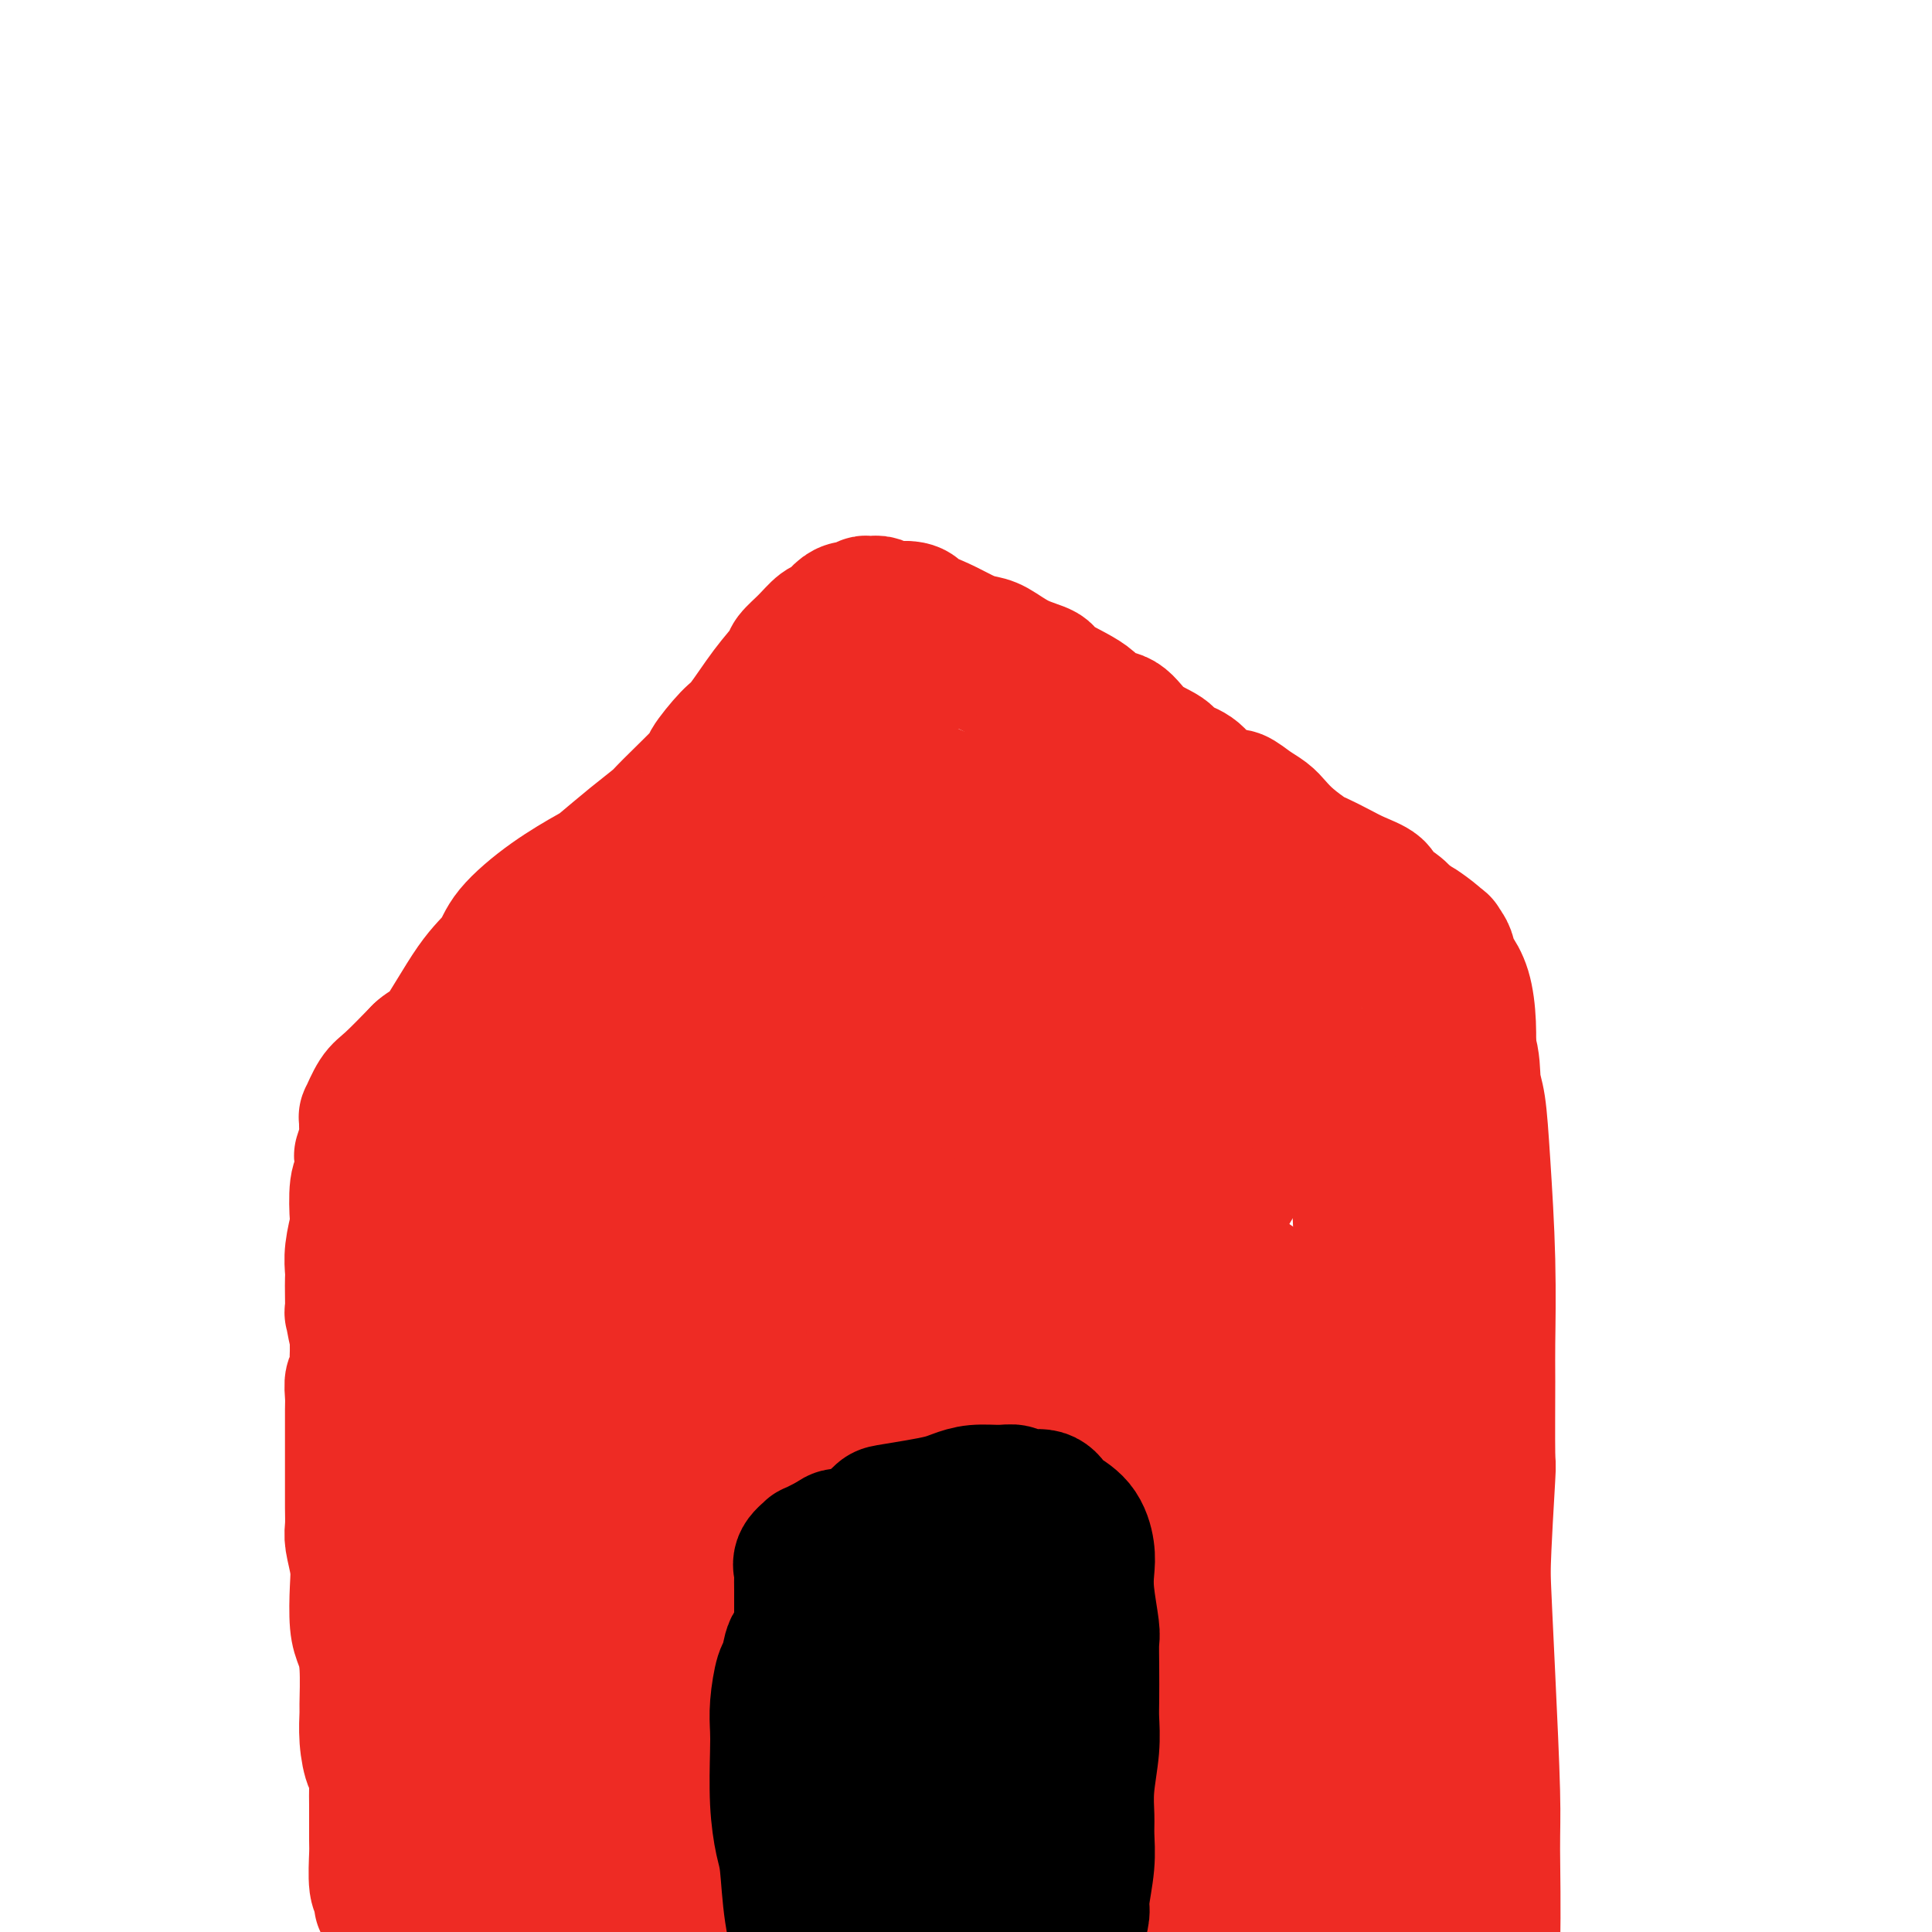 <svg viewBox='0 0 400 400' version='1.1' xmlns='http://www.w3.org/2000/svg' xmlns:xlink='http://www.w3.org/1999/xlink'><g fill='none' stroke='#EE2B24' stroke-width='12' stroke-linecap='round' stroke-linejoin='round'><path d='M79,404c-0.000,0.075 -0.001,0.151 0,-1c0.001,-1.151 0.003,-3.527 0,-5c-0.003,-1.473 -0.012,-2.042 0,-4c0.012,-1.958 0.045,-5.305 0,-9c-0.045,-3.695 -0.167,-7.740 0,-10c0.167,-2.260 0.624,-2.737 1,-5c0.376,-2.263 0.670,-6.313 1,-10c0.330,-3.687 0.694,-7.011 1,-9c0.306,-1.989 0.554,-2.642 1,-5c0.446,-2.358 1.092,-6.422 2,-10c0.908,-3.578 2.080,-6.670 3,-10c0.920,-3.330 1.590,-6.897 2,-9c0.410,-2.103 0.560,-2.742 1,-5c0.440,-2.258 1.169,-6.134 2,-10c0.831,-3.866 1.764,-7.722 2,-10c0.236,-2.278 -0.225,-2.978 0,-5c0.225,-2.022 1.136,-5.366 2,-9c0.864,-3.634 1.681,-7.560 2,-10c0.319,-2.440 0.141,-3.395 0,-5c-0.141,-1.605 -0.244,-3.859 0,-7c0.244,-3.141 0.836,-7.169 1,-9c0.164,-1.831 -0.100,-1.465 0,-3c0.100,-1.535 0.563,-4.972 1,-7c0.437,-2.028 0.849,-2.648 1,-4c0.151,-1.352 0.040,-3.437 0,-4c-0.040,-0.563 -0.011,0.395 0,0c0.011,-0.395 0.003,-2.145 0,-3c-0.003,-0.855 -0.001,-0.816 0,-1c0.001,-0.184 0.000,-0.592 0,-1'/><path d='M102,224c0.405,-7.048 -0.083,-2.667 0,0c0.083,2.667 0.738,3.619 1,4c0.262,0.381 0.131,0.190 0,0'/></g>
<g fill='none' stroke='#EE2B24' stroke-width='28' stroke-linecap='round' stroke-linejoin='round'><path d='M79,394c0.113,-0.790 0.227,-1.580 0,-2c-0.227,-0.420 -0.793,-0.470 -1,-2c-0.207,-1.530 -0.055,-4.541 0,-6c0.055,-1.459 0.012,-1.368 0,-3c-0.012,-1.632 0.007,-4.987 0,-7c-0.007,-2.013 -0.040,-2.684 0,-4c0.040,-1.316 0.154,-3.278 0,-4c-0.154,-0.722 -0.576,-0.205 -1,-1c-0.424,-0.795 -0.848,-2.901 -1,-5c-0.152,-2.099 -0.030,-4.189 0,-5c0.030,-0.811 -0.031,-0.341 0,-2c0.031,-1.659 0.153,-5.446 0,-8c-0.153,-2.554 -0.581,-3.874 -1,-5c-0.419,-1.126 -0.830,-2.057 -1,-4c-0.170,-1.943 -0.098,-4.896 0,-7c0.098,-2.104 0.222,-3.358 0,-5c-0.222,-1.642 -0.792,-3.670 -1,-5c-0.208,-1.330 -0.056,-1.961 0,-3c0.056,-1.039 0.015,-2.485 0,-4c-0.015,-1.515 -0.004,-3.100 0,-4c0.004,-0.900 0.001,-1.116 0,-2c-0.001,-0.884 0.000,-2.438 0,-4c-0.000,-1.562 -0.001,-3.134 0,-4c0.001,-0.866 0.004,-1.028 0,-2c-0.004,-0.972 -0.015,-2.753 0,-4c0.015,-1.247 0.057,-1.958 0,-3c-0.057,-1.042 -0.211,-2.415 0,-3c0.211,-0.585 0.789,-0.384 1,-1c0.211,-0.616 0.057,-2.051 0,-3c-0.057,-0.949 -0.016,-1.414 0,-2c0.016,-0.586 0.008,-1.293 0,-2'/><path d='M74,278c0.215,-6.539 0.254,-2.385 0,-2c-0.254,0.385 -0.800,-2.998 -1,-4c-0.200,-1.002 -0.055,0.376 0,0c0.055,-0.376 0.018,-2.508 0,-4c-0.018,-1.492 -0.019,-2.346 0,-3c0.019,-0.654 0.057,-1.110 0,-2c-0.057,-0.890 -0.208,-2.215 0,-4c0.208,-1.785 0.774,-4.030 1,-5c0.226,-0.970 0.112,-0.666 0,-2c-0.112,-1.334 -0.222,-4.308 0,-6c0.222,-1.692 0.778,-2.104 1,-3c0.222,-0.896 0.111,-2.278 0,-3c-0.111,-0.722 -0.223,-0.785 0,-1c0.223,-0.215 0.781,-0.583 1,-1c0.219,-0.417 0.100,-0.882 0,-1c-0.100,-0.118 -0.182,0.112 0,0c0.182,-0.112 0.629,-0.567 1,-1c0.371,-0.433 0.666,-0.844 1,-1c0.334,-0.156 0.706,-0.056 1,0c0.294,0.056 0.510,0.069 1,0c0.490,-0.069 1.255,-0.219 2,-1c0.745,-0.781 1.472,-2.193 2,-3c0.528,-0.807 0.858,-1.010 2,-2c1.142,-0.990 3.097,-2.765 5,-5c1.903,-2.235 3.754,-4.928 5,-6c1.246,-1.072 1.887,-0.524 3,-2c1.113,-1.476 2.699,-4.976 5,-8c2.301,-3.024 5.318,-5.574 7,-7c1.682,-1.426 2.030,-1.730 4,-3c1.970,-1.270 5.563,-3.506 8,-5c2.437,-1.494 3.719,-2.247 5,-3'/><path d='M128,190c3.716,-2.308 4.507,-2.577 5,-3c0.493,-0.423 0.688,-1.001 2,-2c1.312,-0.999 3.739,-2.420 5,-3c1.261,-0.580 1.355,-0.319 2,-1c0.645,-0.681 1.840,-2.302 3,-3c1.160,-0.698 2.283,-0.471 3,-1c0.717,-0.529 1.027,-1.815 2,-3c0.973,-1.185 2.607,-2.271 3,-3c0.393,-0.729 -0.457,-1.101 0,-2c0.457,-0.899 2.220,-2.325 3,-3c0.780,-0.675 0.575,-0.600 1,-1c0.425,-0.400 1.478,-1.275 2,-2c0.522,-0.725 0.511,-1.301 1,-2c0.489,-0.699 1.479,-1.520 2,-2c0.521,-0.480 0.575,-0.617 1,-1c0.425,-0.383 1.221,-1.010 2,-2c0.779,-0.990 1.540,-2.344 2,-3c0.460,-0.656 0.618,-0.615 1,-1c0.382,-0.385 0.987,-1.195 2,-2c1.013,-0.805 2.435,-1.606 3,-2c0.565,-0.394 0.273,-0.382 1,-1c0.727,-0.618 2.474,-1.867 4,-3c1.526,-1.133 2.832,-2.149 4,-3c1.168,-0.851 2.197,-1.538 3,-2c0.803,-0.462 1.380,-0.698 2,-1c0.620,-0.302 1.283,-0.669 2,-1c0.717,-0.331 1.488,-0.625 2,-1c0.512,-0.375 0.766,-0.833 1,-1c0.234,-0.167 0.448,-0.045 1,0c0.552,0.045 1.444,0.013 2,0c0.556,-0.013 0.778,-0.006 1,0'/><path d='M196,135c4.295,-2.162 2.032,-0.067 2,1c-0.032,1.067 2.168,1.106 3,1c0.832,-0.106 0.295,-0.356 1,0c0.705,0.356 2.653,1.318 4,2c1.347,0.682 2.092,1.083 3,2c0.908,0.917 1.977,2.351 3,3c1.023,0.649 1.999,0.515 3,1c1.001,0.485 2.028,1.591 4,3c1.972,1.409 4.888,3.123 6,4c1.112,0.877 0.418,0.917 1,2c0.582,1.083 2.439,3.208 4,5c1.561,1.792 2.827,3.251 4,4c1.173,0.749 2.252,0.787 4,2c1.748,1.213 4.163,3.599 6,6c1.837,2.401 3.094,4.817 4,6c0.906,1.183 1.460,1.133 3,2c1.540,0.867 4.066,2.652 6,4c1.934,1.348 3.274,2.260 4,3c0.726,0.740 0.837,1.309 2,2c1.163,0.691 3.379,1.506 5,2c1.621,0.494 2.648,0.668 4,1c1.352,0.332 3.031,0.821 4,1c0.969,0.179 1.229,0.047 2,0c0.771,-0.047 2.055,-0.010 3,0c0.945,0.010 1.553,-0.008 2,0c0.447,0.008 0.735,0.043 1,0c0.265,-0.043 0.507,-0.163 1,0c0.493,0.163 1.235,0.611 2,1c0.765,0.389 1.552,0.720 2,1c0.448,0.280 0.557,0.509 1,1c0.443,0.491 1.222,1.246 2,2'/><path d='M292,197c4.692,1.756 1.923,1.646 1,2c-0.923,0.354 0.002,1.173 1,2c0.998,0.827 2.071,1.663 3,3c0.929,1.337 1.716,3.174 2,4c0.284,0.826 0.065,0.639 1,2c0.935,1.361 3.025,4.269 4,7c0.975,2.731 0.836,5.284 1,7c0.164,1.716 0.633,2.593 1,5c0.367,2.407 0.634,6.343 1,12c0.366,5.657 0.831,13.034 1,20c0.169,6.966 0.041,13.522 0,17c-0.041,3.478 0.003,3.879 0,8c-0.003,4.121 -0.053,11.964 0,15c0.053,3.036 0.210,1.266 0,5c-0.210,3.734 -0.788,12.974 -1,20c-0.212,7.026 -0.057,11.839 0,18c0.057,6.161 0.015,13.672 0,18c-0.015,4.328 -0.004,5.475 0,8c0.004,2.525 0.001,6.427 0,10c-0.001,3.573 -0.000,6.815 0,9c0.000,2.185 -0.001,3.312 0,5c0.001,1.688 0.004,3.938 0,6c-0.004,2.062 -0.015,3.937 0,5c0.015,1.063 0.056,1.316 0,2c-0.056,0.684 -0.207,1.800 0,3c0.207,1.200 0.774,2.486 1,3c0.226,0.514 0.113,0.257 0,0'/><path d='M294,216c-0.024,0.452 -0.047,0.904 0,1c0.047,0.096 0.166,-0.163 -1,3c-1.166,3.163 -3.615,9.746 -6,19c-2.385,9.254 -4.706,21.177 -6,28c-1.294,6.823 -1.561,8.547 -3,15c-1.439,6.453 -4.050,17.636 -6,29c-1.950,11.364 -3.241,22.908 -4,30c-0.759,7.092 -0.988,9.731 -1,17c-0.012,7.269 0.193,19.169 0,30c-0.193,10.831 -0.785,20.593 -1,25c-0.215,4.407 -0.052,3.459 0,6c0.052,2.541 -0.008,8.571 0,12c0.008,3.429 0.082,4.256 0,5c-0.082,0.744 -0.321,1.406 0,1c0.321,-0.406 1.202,-1.878 1,-4c-0.202,-2.122 -1.486,-4.892 -2,-6c-0.514,-1.108 -0.257,-0.554 0,0'/><path d='M255,225c-0.435,1.008 -0.870,2.016 -1,2c-0.130,-0.016 0.046,-1.057 -1,4c-1.046,5.057 -3.315,16.211 -4,23c-0.685,6.789 0.214,9.211 0,16c-0.214,6.789 -1.542,17.943 -2,32c-0.458,14.057 -0.047,31.015 0,40c0.047,8.985 -0.270,9.996 0,18c0.270,8.004 1.126,23.003 3,35c1.874,11.997 4.764,20.994 7,26c2.236,5.006 3.816,6.022 5,10c1.184,3.978 1.973,10.917 2,14c0.027,3.083 -0.706,2.309 -1,2c-0.294,-0.309 -0.147,-0.155 0,0'/><path d='M281,231c0.030,0.876 0.059,1.753 0,2c-0.059,0.247 -0.208,-0.134 0,5c0.208,5.134 0.772,15.783 1,23c0.228,7.217 0.122,11.003 0,14c-0.122,2.997 -0.258,5.204 0,13c0.258,7.796 0.910,21.182 1,32c0.090,10.818 -0.382,19.067 0,29c0.382,9.933 1.618,21.549 2,27c0.382,5.451 -0.090,4.736 0,7c0.090,2.264 0.742,7.507 1,11c0.258,3.493 0.121,5.235 0,6c-0.121,0.765 -0.225,0.552 0,1c0.225,0.448 0.779,1.557 1,2c0.221,0.443 0.111,0.222 0,0'/><path d='M256,244c-0.366,0.964 -0.732,1.928 -1,2c-0.268,0.072 -0.438,-0.747 -2,4c-1.562,4.747 -4.515,15.060 -6,20c-1.485,4.940 -1.502,4.508 -3,8c-1.498,3.492 -4.476,10.908 -8,19c-3.524,8.092 -7.593,16.859 -9,22c-1.407,5.141 -0.151,6.654 -2,11c-1.849,4.346 -6.801,11.523 -10,16c-3.199,4.477 -4.644,6.252 -8,5c-3.356,-1.252 -8.621,-5.531 -12,-9c-3.379,-3.469 -4.871,-6.127 -7,-14c-2.129,-7.873 -4.896,-20.961 -8,-35c-3.104,-14.039 -6.546,-29.028 -8,-38c-1.454,-8.972 -0.920,-11.925 -1,-18c-0.080,-6.075 -0.773,-15.271 -1,-21c-0.227,-5.729 0.012,-7.991 -2,-4c-2.012,3.991 -6.276,14.234 -9,21c-2.724,6.766 -3.906,10.053 -6,20c-2.094,9.947 -5.098,26.553 -7,44c-1.902,17.447 -2.703,35.733 -3,46c-0.297,10.267 -0.092,12.514 0,19c0.092,6.486 0.070,17.211 0,22c-0.070,4.789 -0.190,3.641 0,4c0.190,0.359 0.689,2.226 1,0c0.311,-2.226 0.433,-8.544 1,-22c0.567,-13.456 1.578,-34.050 2,-45c0.422,-10.950 0.254,-12.254 1,-22c0.746,-9.746 2.404,-27.932 3,-40c0.596,-12.068 0.129,-18.018 0,-21c-0.129,-2.982 0.081,-2.995 0,-4c-0.081,-1.005 -0.452,-3.001 -2,0c-1.548,3.001 -4.274,11.001 -7,19'/><path d='M142,253c-3.667,11.014 -8.336,29.049 -11,39c-2.664,9.951 -3.325,11.817 -4,23c-0.675,11.183 -1.365,31.684 -1,48c0.365,16.316 1.784,28.446 3,35c1.216,6.554 2.230,7.532 3,10c0.770,2.468 1.297,6.425 2,8c0.703,1.575 1.582,0.768 2,1c0.418,0.232 0.374,1.504 1,-2c0.626,-3.504 1.920,-11.784 2,-23c0.080,-11.216 -1.055,-25.368 -2,-33c-0.945,-7.632 -1.701,-8.745 -3,-16c-1.299,-7.255 -3.141,-20.652 -5,-30c-1.859,-9.348 -3.735,-14.647 -6,-20c-2.265,-5.353 -4.920,-10.759 -6,-13c-1.080,-2.241 -0.586,-1.316 -1,-2c-0.414,-0.684 -1.736,-2.978 -3,-4c-1.264,-1.022 -2.469,-0.772 -3,-1c-0.531,-0.228 -0.389,-0.933 -1,2c-0.611,2.933 -1.975,9.503 -3,19c-1.025,9.497 -1.711,21.919 -1,34c0.711,12.081 2.820,23.821 4,31c1.180,7.179 1.432,9.796 3,16c1.568,6.204 4.451,15.994 6,21c1.549,5.006 1.762,5.229 2,5c0.238,-0.229 0.499,-0.908 1,0c0.501,0.908 1.242,3.405 2,-3c0.758,-6.405 1.532,-21.711 2,-30c0.468,-8.289 0.631,-9.562 0,-19c-0.631,-9.438 -2.054,-27.041 -4,-43c-1.946,-15.959 -4.413,-30.274 -6,-39c-1.587,-8.726 -2.293,-11.863 -3,-15'/><path d='M112,252c-3.243,-18.796 -4.850,-17.287 -6,-18c-1.150,-0.713 -1.842,-3.648 -3,-5c-1.158,-1.352 -2.783,-1.120 -4,0c-1.217,1.120 -2.025,3.128 -4,10c-1.975,6.872 -5.116,18.608 -7,31c-1.884,12.392 -2.512,25.442 -3,33c-0.488,7.558 -0.837,9.626 0,16c0.837,6.374 2.861,17.054 4,23c1.139,5.946 1.394,7.156 2,8c0.606,0.844 1.564,1.320 2,2c0.436,0.680 0.352,1.563 1,1c0.648,-0.563 2.030,-2.574 3,-5c0.970,-2.426 1.529,-5.268 2,-12c0.471,-6.732 0.854,-17.354 1,-28c0.146,-10.646 0.054,-21.315 0,-27c-0.054,-5.685 -0.071,-6.387 0,-11c0.071,-4.613 0.228,-13.137 0,-18c-0.228,-4.863 -0.842,-6.066 -1,-7c-0.158,-0.934 0.140,-1.597 0,-2c-0.140,-0.403 -0.717,-0.544 -1,0c-0.283,0.544 -0.272,1.772 -1,5c-0.728,3.228 -2.196,8.454 -3,11c-0.804,2.546 -0.944,2.410 -1,3c-0.056,0.590 -0.027,1.906 0,3c0.027,1.094 0.054,1.964 0,2c-0.054,0.036 -0.187,-0.764 0,-2c0.187,-1.236 0.694,-2.909 1,-4c0.306,-1.091 0.412,-1.602 1,-4c0.588,-2.398 1.658,-6.684 2,-9c0.342,-2.316 -0.045,-2.662 0,-4c0.045,-1.338 0.523,-3.669 1,-6'/><path d='M98,238c0.756,-4.871 0.147,-3.550 0,-3c-0.147,0.550 0.167,0.329 0,0c-0.167,-0.329 -0.815,-0.768 -1,-1c-0.185,-0.232 0.094,-0.259 0,0c-0.094,0.259 -0.561,0.803 -1,1c-0.439,0.197 -0.850,0.048 -1,0c-0.150,-0.048 -0.039,0.004 0,0c0.039,-0.004 0.006,-0.066 0,0c-0.006,0.066 0.015,0.259 0,0c-0.015,-0.259 -0.067,-0.969 0,-1c0.067,-0.031 0.253,0.619 0,1c-0.253,0.381 -0.947,0.494 -2,0c-1.053,-0.494 -2.467,-1.597 -3,-2c-0.533,-0.403 -0.187,-0.108 -1,0c-0.813,0.108 -2.785,0.029 -4,0c-1.215,-0.029 -1.673,-0.008 -2,0c-0.327,0.008 -0.522,0.003 -1,0c-0.478,-0.003 -1.238,-0.003 -2,0c-0.762,0.003 -1.524,0.010 -2,0c-0.476,-0.010 -0.665,-0.038 -1,0c-0.335,0.038 -0.816,0.140 -1,0c-0.184,-0.140 -0.071,-0.524 0,-1c0.071,-0.476 0.099,-1.045 0,-1c-0.099,0.045 -0.326,0.703 0,0c0.326,-0.703 1.203,-2.766 2,-4c0.797,-1.234 1.513,-1.638 3,-3c1.487,-1.362 3.743,-3.681 6,-6'/><path d='M87,218c2.258,-2.105 2.403,-0.869 4,-3c1.597,-2.131 4.645,-7.629 7,-11c2.355,-3.371 4.017,-4.616 5,-6c0.983,-1.384 1.286,-2.908 3,-5c1.714,-2.092 4.837,-4.753 8,-7c3.163,-2.247 6.365,-4.081 8,-5c1.635,-0.919 1.704,-0.923 3,-2c1.296,-1.077 3.818,-3.226 6,-5c2.182,-1.774 4.023,-3.172 5,-4c0.977,-0.828 1.088,-1.085 3,-3c1.912,-1.915 5.623,-5.487 7,-7c1.377,-1.513 0.418,-0.965 1,-2c0.582,-1.035 2.704,-3.652 4,-5c1.296,-1.348 1.768,-1.427 3,-3c1.232,-1.573 3.226,-4.639 5,-7c1.774,-2.361 3.329,-4.018 4,-5c0.671,-0.982 0.459,-1.289 1,-2c0.541,-0.711 1.835,-1.827 3,-3c1.165,-1.173 2.200,-2.404 3,-3c0.800,-0.596 1.366,-0.556 2,-1c0.634,-0.444 1.335,-1.373 2,-2c0.665,-0.627 1.292,-0.953 2,-1c0.708,-0.047 1.496,0.184 2,0c0.504,-0.184 0.726,-0.782 1,-1c0.274,-0.218 0.602,-0.055 1,0c0.398,0.055 0.865,0.001 1,0c0.135,-0.001 -0.063,0.052 0,0c0.063,-0.052 0.388,-0.210 1,0c0.612,0.210 1.511,0.787 2,1c0.489,0.213 0.568,0.061 1,0c0.432,-0.061 1.216,-0.030 2,0'/><path d='M187,126c3.315,-0.141 3.104,1.507 3,2c-0.104,0.493 -0.101,-0.168 1,0c1.101,0.168 3.300,1.165 5,2c1.700,0.835 2.901,1.508 4,2c1.099,0.492 2.096,0.801 3,1c0.904,0.199 1.717,0.286 3,1c1.283,0.714 3.038,2.055 5,3c1.962,0.945 4.132,1.493 5,2c0.868,0.507 0.435,0.971 2,2c1.565,1.029 5.127,2.621 7,4c1.873,1.379 2.057,2.544 3,3c0.943,0.456 2.644,0.204 4,1c1.356,0.796 2.367,2.639 4,4c1.633,1.361 3.887,2.239 5,3c1.113,0.761 1.084,1.404 2,2c0.916,0.596 2.776,1.146 4,2c1.224,0.854 1.812,2.011 3,3c1.188,0.989 2.975,1.811 4,2c1.025,0.189 1.287,-0.256 2,0c0.713,0.256 1.875,1.214 3,2c1.125,0.786 2.211,1.400 3,2c0.789,0.600 1.281,1.186 2,2c0.719,0.814 1.664,1.856 3,3c1.336,1.144 3.062,2.389 4,3c0.938,0.611 1.086,0.586 2,1c0.914,0.414 2.594,1.265 4,2c1.406,0.735 2.540,1.354 4,2c1.460,0.646 3.247,1.317 4,2c0.753,0.683 0.472,1.376 1,2c0.528,0.624 1.865,1.178 3,2c1.135,0.822 2.067,1.911 3,3'/><path d='M292,191c11.998,8.148 3.992,2.519 2,1c-1.992,-1.519 2.030,1.074 4,3c1.970,1.926 1.887,3.187 2,4c0.113,0.813 0.423,1.179 1,2c0.577,0.821 1.422,2.095 2,4c0.578,1.905 0.890,4.439 1,7c0.110,2.561 0.018,5.148 0,8c-0.018,2.852 0.037,5.968 0,10c-0.037,4.032 -0.167,8.980 0,14c0.167,5.020 0.633,10.112 1,17c0.367,6.888 0.637,15.573 1,20c0.363,4.427 0.819,4.595 1,10c0.181,5.405 0.087,16.048 0,22c-0.087,5.952 -0.166,7.212 0,12c0.166,4.788 0.577,13.104 1,22c0.423,8.896 0.860,18.374 1,24c0.140,5.626 -0.015,7.401 0,12c0.015,4.599 0.200,12.021 0,20c-0.200,7.979 -0.787,16.513 -1,21c-0.213,4.487 -0.053,4.926 0,7c0.053,2.074 -0.001,5.785 0,8c0.001,2.215 0.059,2.936 0,3c-0.059,0.064 -0.233,-0.529 0,0c0.233,0.529 0.874,2.181 0,-2c-0.874,-4.181 -3.262,-14.193 -4,-22c-0.738,-7.807 0.173,-13.407 -2,-18c-2.173,-4.593 -7.430,-8.178 -10,-14c-2.570,-5.822 -2.452,-13.880 -5,-27c-2.548,-13.120 -7.763,-31.302 -11,-40c-3.237,-8.698 -4.496,-7.914 -6,-12c-1.504,-4.086 -3.252,-13.043 -5,-22'/><path d='M265,285c-5.278,-20.029 -4.973,-19.600 -6,-20c-1.027,-0.400 -3.385,-1.627 -5,-2c-1.615,-0.373 -2.486,0.109 -3,0c-0.514,-0.109 -0.670,-0.808 -2,2c-1.330,2.808 -3.834,9.122 -7,17c-3.166,7.878 -6.996,17.319 -10,27c-3.004,9.681 -5.183,19.600 -7,29c-1.817,9.400 -3.272,18.280 -4,24c-0.728,5.720 -0.730,8.281 -1,12c-0.270,3.719 -0.809,8.596 -1,11c-0.191,2.404 -0.033,2.335 0,2c0.033,-0.335 -0.058,-0.936 0,-1c0.058,-0.064 0.264,0.410 1,-5c0.736,-5.410 2.000,-16.704 3,-32c1.000,-15.296 1.734,-34.593 2,-45c0.266,-10.407 0.064,-11.924 0,-19c-0.064,-7.076 0.008,-19.710 0,-26c-0.008,-6.290 -0.098,-6.235 0,-9c0.098,-2.765 0.382,-8.350 0,-11c-0.382,-2.650 -1.430,-2.364 -2,-3c-0.570,-0.636 -0.661,-2.195 -3,1c-2.339,3.195 -6.927,11.143 -11,20c-4.073,8.857 -7.631,18.622 -11,29c-3.369,10.378 -6.547,21.369 -9,33c-2.453,11.631 -4.179,23.902 -5,33c-0.821,9.098 -0.736,15.022 -1,19c-0.264,3.978 -0.877,6.011 -1,7c-0.123,0.989 0.245,0.935 0,1c-0.245,0.065 -1.105,0.248 -1,-2c0.105,-2.248 1.173,-6.928 2,-16c0.827,-9.072 1.414,-22.536 2,-36'/><path d='M185,325c0.828,-15.072 1.399,-26.251 2,-38c0.601,-11.749 1.233,-24.067 2,-34c0.767,-9.933 1.668,-17.482 2,-23c0.332,-5.518 0.094,-9.004 0,-11c-0.094,-1.996 -0.044,-2.502 0,-3c0.044,-0.498 0.081,-0.986 -2,4c-2.081,4.986 -6.282,15.448 -10,27c-3.718,11.552 -6.954,24.196 -9,33c-2.046,8.804 -2.904,13.770 -4,24c-1.096,10.230 -2.431,25.726 -3,40c-0.569,14.274 -0.372,27.327 0,34c0.372,6.673 0.918,6.966 1,8c0.082,1.034 -0.300,2.809 0,4c0.300,1.191 1.282,1.798 2,2c0.718,0.202 1.171,-0.000 3,-7c1.829,-7.000 5.034,-20.796 7,-34c1.966,-13.204 2.695,-25.816 4,-39c1.305,-13.184 3.187,-26.941 5,-40c1.813,-13.059 3.556,-25.420 5,-35c1.444,-9.580 2.588,-16.378 3,-20c0.412,-3.622 0.091,-4.067 0,-5c-0.091,-0.933 0.048,-2.353 0,-3c-0.048,-0.647 -0.283,-0.522 -3,5c-2.717,5.522 -7.916,16.440 -12,28c-4.084,11.560 -7.052,23.760 -10,37c-2.948,13.240 -5.875,27.518 -8,42c-2.125,14.482 -3.448,29.168 -5,43c-1.552,13.832 -3.334,26.811 -4,34c-0.666,7.189 -0.218,8.589 0,11c0.218,2.411 0.205,5.832 0,7c-0.205,1.168 -0.603,0.084 -1,-1'/><path d='M150,415c-3.192,19.069 -2.172,-1.259 -2,-17c0.172,-15.741 -0.504,-26.895 -1,-40c-0.496,-13.105 -0.814,-28.161 -1,-42c-0.186,-13.839 -0.241,-26.460 0,-37c0.241,-10.540 0.779,-19.000 1,-25c0.221,-6.000 0.124,-9.542 0,-12c-0.124,-2.458 -0.277,-3.832 -2,-2c-1.723,1.832 -5.017,6.869 -8,12c-2.983,5.131 -5.654,10.356 -9,21c-3.346,10.644 -7.366,26.709 -11,43c-3.634,16.291 -6.882,32.809 -9,49c-2.118,16.191 -3.106,32.056 -4,44c-0.894,11.944 -1.696,19.969 -2,24c-0.304,4.031 -0.111,4.068 0,4c0.111,-0.068 0.141,-0.242 0,0c-0.141,0.242 -0.454,0.898 0,-6c0.454,-6.898 1.673,-21.351 2,-31c0.327,-9.649 -0.238,-14.493 0,-23c0.238,-8.507 1.280,-20.678 2,-32c0.720,-11.322 1.119,-21.797 2,-32c0.881,-10.203 2.245,-20.134 3,-26c0.755,-5.866 0.900,-7.666 1,-9c0.100,-1.334 0.156,-2.201 0,-3c-0.156,-0.799 -0.525,-1.529 -2,2c-1.475,3.529 -4.055,11.316 -6,20c-1.945,8.684 -3.253,18.265 -4,28c-0.747,9.735 -0.932,19.622 -1,30c-0.068,10.378 -0.018,21.246 0,29c0.018,7.754 0.005,12.395 0,15c-0.005,2.605 -0.001,3.173 0,4c0.001,0.827 0.001,1.914 0,3'/><path d='M99,406c0.105,12.425 0.869,2.988 1,-1c0.131,-3.988 -0.370,-2.527 0,-7c0.370,-4.473 1.611,-14.880 2,-25c0.389,-10.120 -0.075,-19.952 0,-30c0.075,-10.048 0.689,-20.312 1,-30c0.311,-9.688 0.317,-18.801 1,-27c0.683,-8.199 2.041,-15.484 3,-21c0.959,-5.516 1.519,-9.264 2,-11c0.481,-1.736 0.885,-1.459 1,-2c0.115,-0.541 -0.057,-1.901 0,-2c0.057,-0.099 0.345,1.063 0,6c-0.345,4.937 -1.321,13.648 -2,21c-0.679,7.352 -1.059,13.344 -1,18c0.059,4.656 0.557,7.975 1,10c0.443,2.025 0.829,2.756 2,3c1.171,0.244 3.126,0.002 6,-2c2.874,-2.002 6.668,-5.764 11,-13c4.332,-7.236 9.201,-17.947 12,-24c2.799,-6.053 3.529,-7.447 5,-12c1.471,-4.553 3.683,-12.263 5,-18c1.317,-5.737 1.739,-9.499 2,-14c0.261,-4.501 0.360,-9.739 0,-13c-0.360,-3.261 -1.180,-4.543 -2,-6c-0.820,-1.457 -1.639,-3.089 -3,-4c-1.361,-0.911 -3.264,-1.100 -6,1c-2.736,2.100 -6.304,6.489 -10,11c-3.696,4.511 -7.518,9.142 -10,13c-2.482,3.858 -3.624,6.941 -4,9c-0.376,2.059 0.014,3.093 0,4c-0.014,0.907 -0.433,1.688 0,2c0.433,0.312 1.716,0.156 3,0'/><path d='M119,242c2.625,0.183 7.687,-2.359 13,-6c5.313,-3.641 10.877,-8.380 16,-14c5.123,-5.620 9.806,-12.121 13,-17c3.194,-4.879 4.898,-8.135 8,-13c3.102,-4.865 7.600,-11.338 10,-15c2.400,-3.662 2.702,-4.512 3,-5c0.298,-0.488 0.591,-0.614 1,-1c0.409,-0.386 0.933,-1.032 0,0c-0.933,1.032 -3.325,3.743 -6,7c-2.675,3.257 -5.634,7.060 -9,12c-3.366,4.940 -7.138,11.016 -9,14c-1.862,2.984 -1.812,2.876 -3,4c-1.188,1.124 -3.614,3.479 -5,5c-1.386,1.521 -1.732,2.209 -2,3c-0.268,0.791 -0.458,1.687 0,2c0.458,0.313 1.564,0.044 2,0c0.436,-0.044 0.203,0.138 2,-1c1.797,-1.138 5.623,-3.596 9,-7c3.377,-3.404 6.305,-7.752 10,-12c3.695,-4.248 8.156,-8.395 11,-12c2.844,-3.605 4.072,-6.669 5,-9c0.928,-2.331 1.556,-3.929 2,-5c0.444,-1.071 0.704,-1.615 0,-2c-0.704,-0.385 -2.374,-0.611 -5,1c-2.626,1.611 -6.210,5.059 -11,11c-4.790,5.941 -10.788,14.375 -14,19c-3.212,4.625 -3.640,5.441 -6,9c-2.360,3.559 -6.653,9.861 -9,15c-2.347,5.139 -2.747,9.114 -3,12c-0.253,2.886 -0.358,4.682 0,6c0.358,1.318 1.179,2.159 2,3'/><path d='M144,246c1.159,3.543 4.556,1.901 8,0c3.444,-1.901 6.935,-4.059 10,-6c3.065,-1.941 5.704,-3.664 8,-6c2.296,-2.336 4.249,-5.284 6,-8c1.751,-2.716 3.298,-5.200 4,-8c0.702,-2.800 0.557,-5.915 1,-8c0.443,-2.085 1.473,-3.139 2,-5c0.527,-1.861 0.551,-4.528 0,-6c-0.551,-1.472 -1.679,-1.747 -2,-2c-0.321,-0.253 0.163,-0.483 0,-1c-0.163,-0.517 -0.972,-1.321 -1,3c-0.028,4.321 0.725,13.767 1,18c0.275,4.233 0.073,3.254 0,16c-0.073,12.746 -0.015,39.219 0,54c0.015,14.781 -0.011,17.871 0,23c0.011,5.129 0.061,12.296 1,22c0.939,9.704 2.767,21.945 3,27c0.233,5.055 -1.130,2.922 0,5c1.130,2.078 4.752,8.365 6,11c1.248,2.635 0.120,1.616 0,1c-0.120,-0.616 0.766,-0.831 1,-1c0.234,-0.169 -0.186,-0.292 1,-4c1.186,-3.708 3.977,-11.001 5,-19c1.023,-7.999 0.278,-16.706 0,-25c-0.278,-8.294 -0.090,-16.176 0,-25c0.090,-8.824 0.083,-18.589 0,-24c-0.083,-5.411 -0.240,-6.469 0,-8c0.240,-1.531 0.879,-3.534 1,-5c0.121,-1.466 -0.275,-2.395 -1,0c-0.725,2.395 -1.779,8.113 -4,17c-2.221,8.887 -5.611,20.944 -9,33'/><path d='M185,315c-2.594,14.700 -2.080,26.449 -2,36c0.080,9.551 -0.273,16.903 0,24c0.273,7.097 1.174,13.938 2,21c0.826,7.062 1.579,14.344 2,18c0.421,3.656 0.511,3.686 1,4c0.489,0.314 1.377,0.912 5,-3c3.623,-3.912 9.981,-12.333 15,-25c5.019,-12.667 8.701,-29.579 11,-37c2.299,-7.421 3.217,-5.351 5,-15c1.783,-9.649 4.433,-31.018 8,-46c3.567,-14.982 8.052,-23.579 10,-33c1.948,-9.421 1.359,-19.668 1,-24c-0.359,-4.332 -0.489,-2.751 -1,-2c-0.511,0.751 -1.402,0.670 -4,4c-2.598,3.330 -6.904,10.071 -12,20c-5.096,9.929 -10.981,23.047 -15,37c-4.019,13.953 -6.171,28.742 -8,46c-1.829,17.258 -3.336,36.985 -4,47c-0.664,10.015 -0.485,10.319 -1,18c-0.515,7.681 -1.725,22.738 -2,30c-0.275,7.262 0.385,6.728 1,7c0.615,0.272 1.183,1.351 2,1c0.817,-0.351 1.881,-2.133 4,-12c2.119,-9.867 5.293,-27.818 7,-39c1.707,-11.182 1.947,-15.594 3,-26c1.053,-10.406 2.919,-26.806 4,-40c1.081,-13.194 1.375,-23.182 2,-29c0.625,-5.818 1.580,-7.467 2,-9c0.420,-1.533 0.305,-2.951 0,-4c-0.305,-1.049 -0.802,-1.728 -3,3c-2.198,4.728 -6.099,14.864 -10,25'/><path d='M208,312c-3.473,10.731 -5.656,23.558 -7,35c-1.344,11.442 -1.848,21.497 -2,26c-0.152,4.503 0.048,3.452 0,4c-0.048,0.548 -0.342,2.695 0,3c0.342,0.305 1.322,-1.231 4,-7c2.678,-5.769 7.056,-15.772 12,-28c4.944,-12.228 10.455,-26.680 12,-34c1.545,-7.320 -0.876,-7.507 3,-13c3.876,-5.493 14.047,-16.291 18,-22c3.953,-5.709 1.686,-6.330 1,-5c-0.686,1.330 0.209,4.612 0,10c-0.209,5.388 -1.521,12.882 -2,23c-0.479,10.118 -0.124,22.860 0,35c0.124,12.140 0.017,23.676 0,31c-0.017,7.324 0.057,10.435 0,15c-0.057,4.565 -0.246,10.585 0,14c0.246,3.415 0.928,4.226 2,4c1.072,-0.226 2.533,-1.488 3,-1c0.467,0.488 -0.059,2.727 1,-1c1.059,-3.727 3.705,-13.418 5,-22c1.295,-8.582 1.239,-16.055 2,-24c0.761,-7.945 2.340,-16.363 3,-22c0.660,-5.637 0.401,-8.493 0,-10c-0.401,-1.507 -0.942,-1.665 -1,-3c-0.058,-1.335 0.369,-3.848 -3,1c-3.369,4.848 -10.535,17.058 -14,24c-3.465,6.942 -3.230,8.617 -5,15c-1.770,6.383 -5.547,17.474 -8,26c-2.453,8.526 -3.584,14.488 -4,19c-0.416,4.512 -0.119,7.575 0,9c0.119,1.425 0.059,1.213 0,1'/><path d='M228,415c-0.586,4.244 -0.050,0.355 0,-1c0.050,-1.355 -0.387,-0.174 0,-5c0.387,-4.826 1.597,-15.658 2,-26c0.403,-10.342 -0.001,-20.194 0,-30c0.001,-9.806 0.406,-19.566 0,-30c-0.406,-10.434 -1.624,-21.544 -3,-30c-1.376,-8.456 -2.911,-14.260 -4,-19c-1.089,-4.740 -1.731,-8.416 -3,-13c-1.269,-4.584 -3.164,-10.076 -5,-15c-1.836,-4.924 -3.613,-9.279 -5,-13c-1.387,-3.721 -2.385,-6.809 -4,-11c-1.615,-4.191 -3.848,-9.484 -5,-12c-1.152,-2.516 -1.223,-2.253 -2,-5c-0.777,-2.747 -2.261,-8.503 -3,-12c-0.739,-3.497 -0.735,-4.734 -1,-7c-0.265,-2.266 -0.800,-5.560 -1,-8c-0.200,-2.440 -0.065,-4.024 0,-5c0.065,-0.976 0.059,-1.343 0,-2c-0.059,-0.657 -0.171,-1.603 0,-2c0.171,-0.397 0.626,-0.244 1,0c0.374,0.244 0.667,0.581 2,2c1.333,1.419 3.707,3.921 6,7c2.293,3.079 4.504,6.733 7,12c2.496,5.267 5.276,12.145 7,15c1.724,2.855 2.391,1.688 4,5c1.609,3.312 4.160,11.103 5,19c0.840,7.897 -0.032,15.901 2,21c2.032,5.099 6.967,7.295 10,9c3.033,1.705 4.163,2.921 5,4c0.837,1.079 1.382,2.023 2,2c0.618,-0.023 1.309,-1.011 2,-2'/><path d='M247,263c0.639,-1.640 1.236,-4.740 1,-9c-0.236,-4.260 -1.306,-9.680 -3,-15c-1.694,-5.320 -4.012,-10.540 -6,-16c-1.988,-5.460 -3.645,-11.162 -7,-17c-3.355,-5.838 -8.408,-11.813 -11,-15c-2.592,-3.187 -2.723,-3.586 -4,-5c-1.277,-1.414 -3.700,-3.843 -7,-7c-3.300,-3.157 -7.476,-7.041 -10,-9c-2.524,-1.959 -3.395,-1.994 -5,-3c-1.605,-1.006 -3.943,-2.984 -5,-4c-1.057,-1.016 -0.832,-1.070 -1,-1c-0.168,0.070 -0.730,0.263 -1,0c-0.270,-0.263 -0.250,-0.981 0,-1c0.250,-0.019 0.728,0.660 1,1c0.272,0.340 0.338,0.342 2,1c1.662,0.658 4.921,1.974 9,4c4.079,2.026 8.977,4.762 11,6c2.023,1.238 1.169,0.976 4,2c2.831,1.024 9.345,3.333 12,5c2.655,1.667 1.451,2.693 5,5c3.549,2.307 11.852,5.895 15,8c3.148,2.105 1.142,2.727 3,5c1.858,2.273 7.579,6.198 10,8c2.421,1.802 1.541,1.481 2,2c0.459,0.519 2.257,1.879 3,3c0.743,1.121 0.432,2.003 1,3c0.568,0.997 2.014,2.110 3,3c0.986,0.890 1.512,1.558 2,2c0.488,0.442 0.939,0.657 1,1c0.061,0.343 -0.268,0.812 0,1c0.268,0.188 1.134,0.094 2,0'/><path d='M274,221c3.752,4.169 -0.367,0.593 -2,-1c-1.633,-1.593 -0.779,-1.202 -2,-4c-1.221,-2.798 -4.517,-8.787 -7,-14c-2.483,-5.213 -4.154,-9.652 -5,-12c-0.846,-2.348 -0.868,-2.606 -2,-4c-1.132,-1.394 -3.375,-3.926 -5,-6c-1.625,-2.074 -2.633,-3.692 -4,-5c-1.367,-1.308 -3.092,-2.306 -4,-3c-0.908,-0.694 -0.998,-1.082 -1,-1c-0.002,0.082 0.086,0.635 0,1c-0.086,0.365 -0.345,0.543 0,1c0.345,0.457 1.296,1.195 3,5c1.704,3.805 4.162,10.679 6,14c1.838,3.321 3.058,3.090 5,6c1.942,2.910 4.607,8.962 7,14c2.393,5.038 4.513,9.063 7,13c2.487,3.937 5.341,7.785 7,10c1.659,2.215 2.123,2.796 3,3c0.877,0.204 2.166,0.031 3,0c0.834,-0.031 1.212,0.079 1,0c-0.212,-0.079 -1.016,-0.345 -1,0c0.016,0.345 0.850,1.303 0,0c-0.850,-1.303 -3.385,-4.867 -7,-9c-3.615,-4.133 -8.311,-8.834 -10,-11c-1.689,-2.166 -0.370,-1.797 -2,-2c-1.630,-0.203 -6.208,-0.978 -10,-1c-3.792,-0.022 -6.798,0.708 -8,1c-1.202,0.292 -0.601,0.146 0,0'/></g>
<g fill='none' stroke='#000000' stroke-width='12' stroke-linecap='round' stroke-linejoin='round'><path d='M178,396c-0.006,-0.607 -0.013,-1.214 0,-2c0.013,-0.786 0.045,-1.751 0,-2c-0.045,-0.249 -0.169,0.217 0,-2c0.169,-2.217 0.629,-7.116 1,-11c0.371,-3.884 0.654,-6.754 1,-11c0.346,-4.246 0.756,-9.869 1,-13c0.244,-3.131 0.320,-3.769 1,-6c0.680,-2.231 1.962,-6.055 3,-10c1.038,-3.945 1.832,-8.012 2,-10c0.168,-1.988 -0.291,-1.899 0,-3c0.291,-1.101 1.332,-3.394 2,-5c0.668,-1.606 0.963,-2.525 1,-3c0.037,-0.475 -0.184,-0.505 0,-1c0.184,-0.495 0.771,-1.453 1,-2c0.229,-0.547 0.098,-0.682 0,-1c-0.098,-0.318 -0.163,-0.817 0,-1c0.163,-0.183 0.553,-0.049 1,0c0.447,0.049 0.952,0.013 1,0c0.048,-0.013 -0.360,-0.004 0,0c0.360,0.004 1.488,0.001 2,0c0.512,-0.001 0.407,-0.000 1,0c0.593,0.000 1.884,0.000 3,0c1.116,-0.000 2.058,-0.000 3,0'/><path d='M202,313c1.331,-0.226 0.159,-0.793 1,-1c0.841,-0.207 3.694,-0.056 5,0c1.306,0.056 1.065,0.015 2,0c0.935,-0.015 3.048,-0.005 4,0c0.952,0.005 0.744,0.003 1,0c0.256,-0.003 0.976,-0.008 2,0c1.024,0.008 2.351,0.027 3,0c0.649,-0.027 0.619,-0.102 1,0c0.381,0.102 1.174,0.381 2,1c0.826,0.619 1.685,1.577 2,2c0.315,0.423 0.084,0.309 0,1c-0.084,0.691 -0.023,2.185 0,3c0.023,0.815 0.006,0.949 0,3c-0.006,2.051 -0.002,6.019 0,8c0.002,1.981 0.000,1.976 0,3c-0.000,1.024 -0.000,3.076 0,8c0.000,4.924 0.000,12.721 0,16c-0.000,3.279 -0.000,2.039 0,5c0.000,2.961 0.000,10.121 0,15c-0.000,4.879 -0.000,7.476 0,11c0.000,3.524 0.000,7.975 0,10c-0.000,2.025 -0.000,1.624 0,3c0.000,1.376 0.000,4.529 0,6c-0.000,1.471 -0.000,1.260 0,2c0.000,0.740 0.000,2.430 0,2c-0.000,-0.430 -0.000,-2.980 0,-4c0.000,-1.020 0.000,-0.510 0,0'/></g>
<g fill='none' stroke='#000000' stroke-width='28' stroke-linecap='round' stroke-linejoin='round'><path d='M202,310c-0.620,0.650 -1.239,1.299 -2,2c-0.761,0.701 -1.663,1.453 -2,2c-0.337,0.547 -0.110,0.889 -1,2c-0.890,1.111 -2.899,2.993 -4,4c-1.101,1.007 -1.295,1.140 -2,2c-0.705,0.860 -1.922,2.448 -4,4c-2.078,1.552 -5.018,3.070 -6,4c-0.982,0.930 -0.006,1.272 -1,2c-0.994,0.728 -3.958,1.841 -6,3c-2.042,1.159 -3.163,2.363 -4,3c-0.837,0.637 -1.390,0.705 -2,1c-0.610,0.295 -1.278,0.815 -2,1c-0.722,0.185 -1.500,0.034 -2,1c-0.500,0.966 -0.722,3.051 -1,4c-0.278,0.949 -0.611,0.764 -1,2c-0.389,1.236 -0.833,3.892 -1,6c-0.167,2.108 -0.055,3.668 0,5c0.055,1.332 0.055,2.435 0,5c-0.055,2.565 -0.166,6.591 0,10c0.166,3.409 0.608,6.202 1,8c0.392,1.798 0.734,2.600 1,5c0.266,2.400 0.455,6.396 1,10c0.545,3.604 1.444,6.814 2,10c0.556,3.186 0.767,6.347 1,8c0.233,1.653 0.488,1.796 1,3c0.512,1.204 1.282,3.467 2,5c0.718,1.533 1.386,2.336 2,3c0.614,0.664 1.176,1.190 2,1c0.824,-0.190 1.912,-1.095 3,-2'/><path d='M177,424c1.410,-0.514 2.433,-1.299 4,-4c1.567,-2.701 3.676,-7.317 6,-13c2.324,-5.683 4.863,-12.434 6,-16c1.137,-3.566 0.871,-3.947 2,-8c1.129,-4.053 3.651,-11.778 5,-18c1.349,-6.222 1.524,-10.940 2,-14c0.476,-3.060 1.251,-4.462 2,-8c0.749,-3.538 1.470,-9.212 2,-13c0.530,-3.788 0.870,-5.691 1,-7c0.130,-1.309 0.051,-2.026 0,-3c-0.051,-0.974 -0.073,-2.207 0,-3c0.073,-0.793 0.240,-1.148 0,-1c-0.240,0.148 -0.887,0.798 -1,1c-0.113,0.202 0.309,-0.044 0,1c-0.309,1.044 -1.350,3.378 -2,10c-0.650,6.622 -0.908,17.534 -1,23c-0.092,5.466 -0.018,5.488 0,9c0.018,3.512 -0.019,10.513 0,16c0.019,5.487 0.093,9.459 0,12c-0.093,2.541 -0.354,3.651 0,6c0.354,2.349 1.324,5.936 2,8c0.676,2.064 1.058,2.604 1,3c-0.058,0.396 -0.557,0.646 0,1c0.557,0.354 2.169,0.810 3,0c0.831,-0.810 0.882,-2.888 1,-5c0.118,-2.112 0.304,-4.258 0,-7c-0.304,-2.742 -1.098,-6.080 -2,-9c-0.902,-2.920 -1.912,-5.422 -3,-8c-1.088,-2.578 -2.254,-5.233 -3,-7c-0.746,-1.767 -1.070,-2.648 -2,-4c-0.930,-1.352 -2.465,-3.176 -4,-5'/><path d='M196,361c-2.766,-4.340 -3.682,-3.189 -5,-3c-1.318,0.189 -3.039,-0.582 -4,-1c-0.961,-0.418 -1.160,-0.482 -2,0c-0.840,0.482 -2.319,1.510 -3,2c-0.681,0.490 -0.565,0.440 -1,1c-0.435,0.560 -1.422,1.729 -2,3c-0.578,1.271 -0.745,2.644 -1,3c-0.255,0.356 -0.596,-0.305 -1,0c-0.404,0.305 -0.871,1.577 -1,2c-0.129,0.423 0.082,-0.003 0,0c-0.082,0.003 -0.455,0.433 -1,0c-0.545,-0.433 -1.260,-1.730 -2,-3c-0.740,-1.270 -1.504,-2.513 -2,-3c-0.496,-0.487 -0.724,-0.218 -1,-1c-0.276,-0.782 -0.600,-2.614 -1,-4c-0.400,-1.386 -0.878,-2.325 -1,-3c-0.122,-0.675 0.111,-1.086 0,-2c-0.111,-0.914 -0.566,-2.329 -1,-4c-0.434,-1.671 -0.848,-3.596 -1,-5c-0.152,-1.404 -0.041,-2.286 0,-3c0.041,-0.714 0.011,-1.260 0,-2c-0.011,-0.740 -0.002,-1.675 0,-3c0.002,-1.325 -0.002,-3.040 0,-4c0.002,-0.960 0.009,-1.165 0,-2c-0.009,-0.835 -0.033,-2.299 0,-3c0.033,-0.701 0.125,-0.638 0,-1c-0.125,-0.362 -0.466,-1.149 0,-2c0.466,-0.851 1.741,-1.768 2,-2c0.259,-0.232 -0.497,0.219 0,0c0.497,-0.219 2.249,-1.110 4,-2'/><path d='M172,319c1.200,-0.830 1.201,-0.905 2,-1c0.799,-0.095 2.395,-0.211 4,-1c1.605,-0.789 3.219,-2.253 4,-3c0.781,-0.747 0.728,-0.778 2,-1c1.272,-0.222 3.870,-0.633 6,-1c2.130,-0.367 3.793,-0.688 5,-1c1.207,-0.312 1.960,-0.615 3,-1c1.040,-0.385 2.369,-0.851 4,-1c1.631,-0.149 3.565,0.020 5,0c1.435,-0.020 2.371,-0.228 3,0c0.629,0.228 0.952,0.891 2,1c1.048,0.109 2.820,-0.337 4,0c1.180,0.337 1.766,1.457 2,2c0.234,0.543 0.114,0.508 1,1c0.886,0.492 2.777,1.511 4,3c1.223,1.489 1.778,3.447 2,5c0.222,1.553 0.112,2.702 0,4c-0.112,1.298 -0.226,2.746 0,5c0.226,2.254 0.792,5.315 1,7c0.208,1.685 0.057,1.994 0,3c-0.057,1.006 -0.019,2.707 0,5c0.019,2.293 0.019,5.177 0,7c-0.019,1.823 -0.058,2.587 0,4c0.058,1.413 0.213,3.477 0,6c-0.213,2.523 -0.793,5.505 -1,8c-0.207,2.495 -0.041,4.501 0,6c0.041,1.499 -0.044,2.490 0,4c0.044,1.510 0.218,3.539 0,6c-0.218,2.461 -0.828,5.355 -1,7c-0.172,1.645 0.094,2.041 0,3c-0.094,0.959 -0.547,2.479 -1,4'/><path d='M223,400c-0.464,10.410 -0.124,4.936 0,3c0.124,-1.936 0.033,-0.333 0,1c-0.033,1.333 -0.009,2.397 0,2c0.009,-0.397 0.003,-2.256 0,-3c-0.003,-0.744 -0.001,-0.372 0,0'/><path d='M166,338c0.024,0.218 0.047,0.437 0,1c-0.047,0.563 -0.165,1.471 0,3c0.165,1.529 0.613,3.681 1,7c0.387,3.319 0.714,7.807 1,10c0.286,2.193 0.530,2.093 1,5c0.470,2.907 1.165,8.821 3,16c1.835,7.179 4.810,15.623 6,19c1.190,3.377 0.595,1.689 0,0'/></g>
</svg>